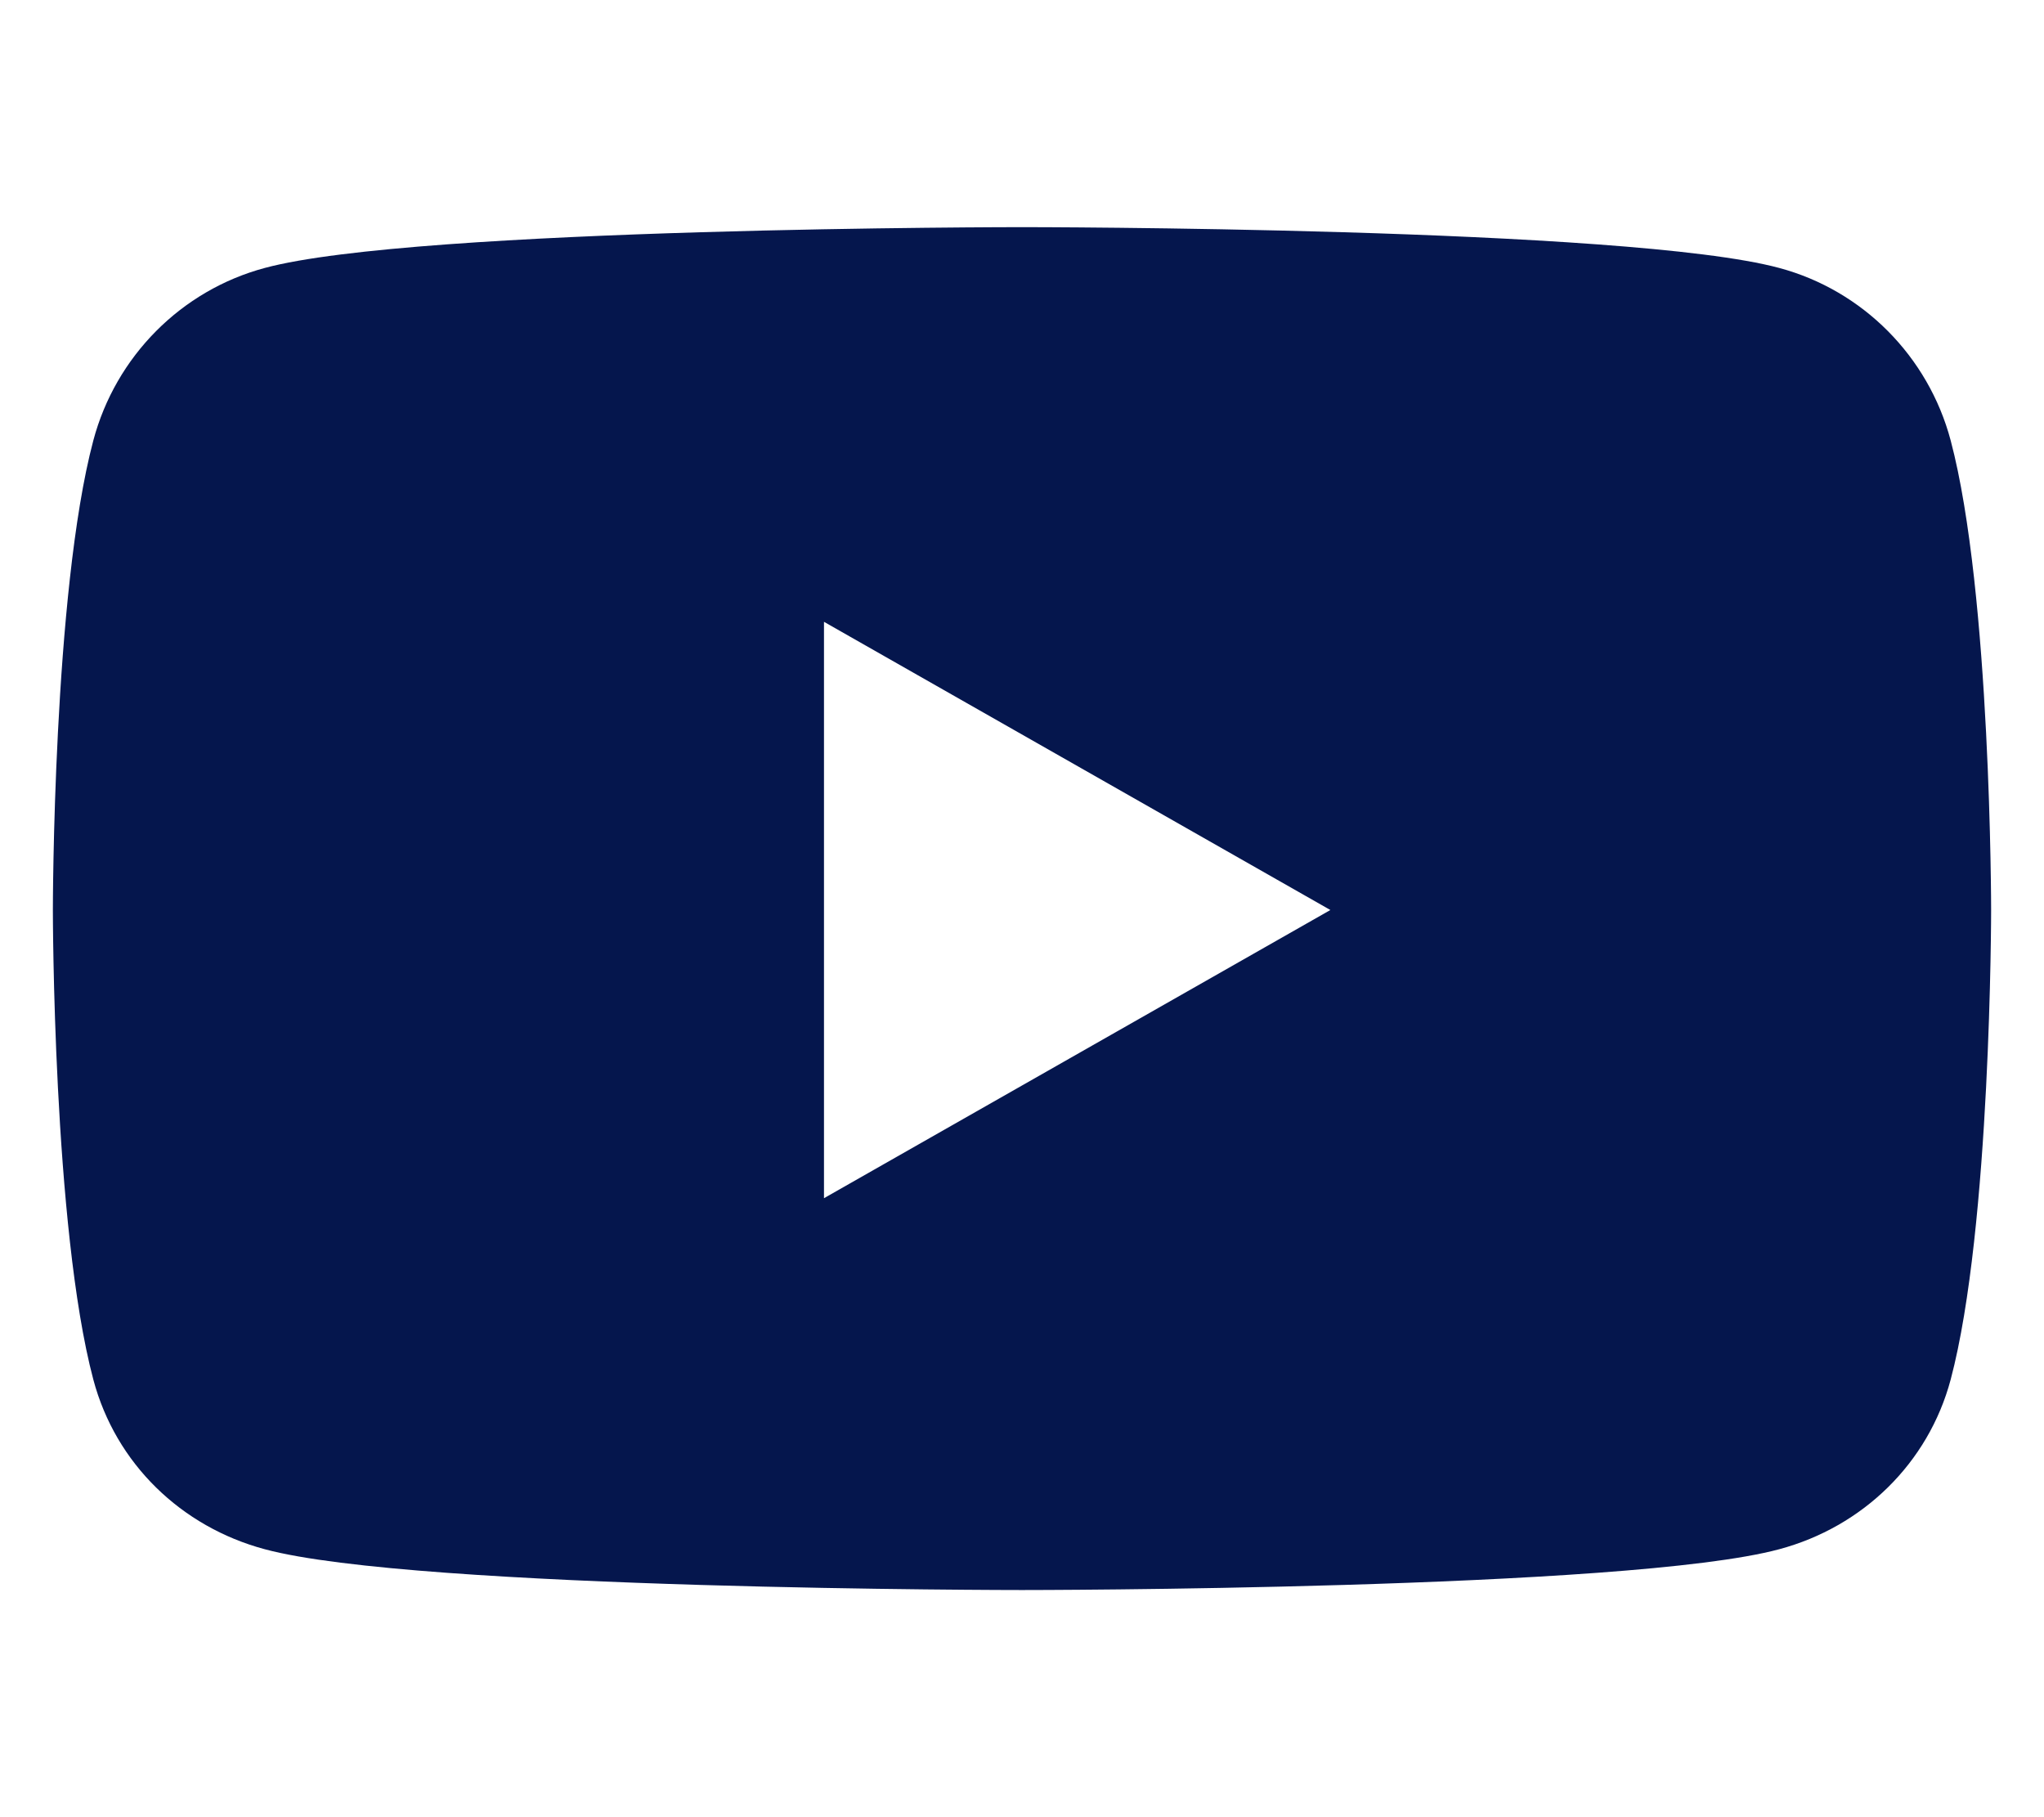 <?xml version="1.0" encoding="UTF-8" standalone="no"?>
<!DOCTYPE svg PUBLIC "-//W3C//DTD SVG 1.1//EN" "http://www.w3.org/Graphics/SVG/1.1/DTD/svg11.dtd">
<svg width="100%" height="100%" viewBox="0 0 576 512" version="1.1" xmlns="http://www.w3.org/2000/svg" xmlns:xlink="http://www.w3.org/1999/xlink" xml:space="preserve" xmlns:serif="http://www.serif.com/" style="fill-rule:evenodd;clip-rule:evenodd;stroke-linejoin:round;stroke-miterlimit:2;">
    <path d="M549.7,124.1C543.4,100.4 524.9,81.8 501.4,75.5C458.8,64 288,64 288,64C288,64 117.2,64 74.6,75.5C51.1,81.8 32.6,100.4 26.3,124.1C14.9,167 14.9,256.4 14.9,256.4C14.9,256.4 14.9,345.8 26.3,388.7C32.6,412.4 51.1,430.2 74.6,436.5C117.2,448 288,448 288,448C288,448 458.8,448 501.4,436.5C524.9,430.2 543.4,412.3 549.7,388.7C561.1,345.8 561.1,256.4 561.1,256.4C561.1,256.4 561.1,167 549.7,124.1ZM232.2,337.6L232.2,175.2L374.9,256.4L232.2,337.6Z" style="fill:rgb(5,22,77);fill-rule:nonzero;"/>
</svg>
